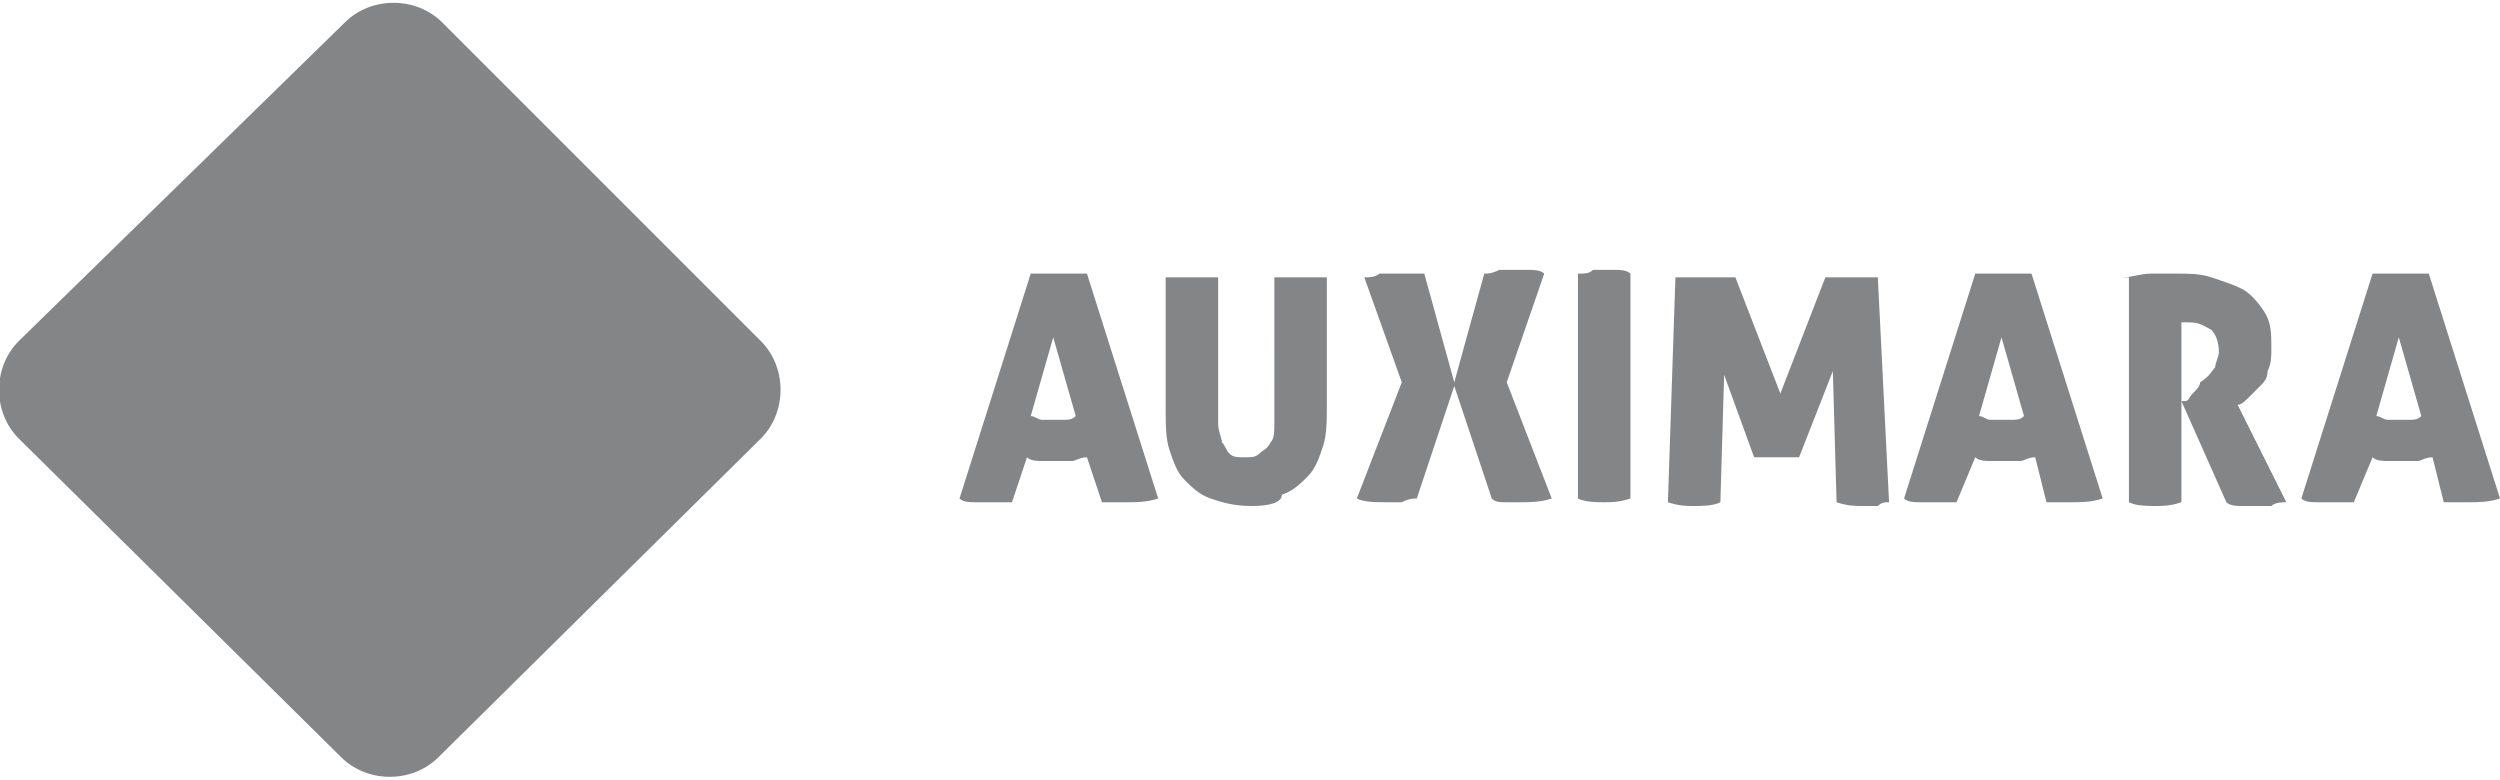 <?xml version="1.0" encoding="utf-8"?>
<!-- Generator: Adobe Illustrator 21.1.0, SVG Export Plug-In . SVG Version: 6.00 Build 0)  -->
<svg version="1.1" id="Layer_1" xmlns="http://www.w3.org/2000/svg" xmlns:xlink="http://www.w3.org/1999/xlink" x="0px" y="0px"
	 viewBox="0 0 66.7 20.8" style="enable-background:new 0 0 66.7 20.8;" xml:space="preserve">
<style type="text/css">
	.st0{fill:#848587;}
</style>
<g>
	<path class="st0" d="M20.3,9.1l-0.9-0.9l-6.7-6.7l-0.9-0.9c-0.7-0.7-1.9-0.7-2.6,0L0.5,9.1c-0.7,0.7-0.7,1.9,0,2.6l8.6,8.5
		c0.7,0.7,1.9,0.7,2.6,0l8.6-8.5C21,11,21,9.8,20.3,9.1z"/>
	<g>
		<g>
			<path class="st0" d="M27,13.4c-0.1,0-0.2,0-0.4,0c-0.1,0-0.2,0-0.3,0c-0.1,0-0.2,0-0.3,0c-0.1,0-0.3,0-0.4-0.1l1.9-6
				c0.1,0,0.3,0,0.4,0s0.3,0,0.4,0s0.2,0,0.3,0c0.1,0,0.3,0,0.4,0l1.9,6c-0.3,0.1-0.6,0.1-0.8,0.1c-0.1,0-0.2,0-0.3,0
				c-0.1,0-0.2,0-0.4,0L29,12.2c-0.2,0-0.3,0.1-0.4,0.1s-0.3,0-0.4,0s-0.3,0-0.4,0s-0.3,0-0.4-0.1L27,13.4z M28.1,9l-0.6,2.1
				c0.1,0,0.2,0.1,0.3,0.1c0.1,0,0.2,0,0.3,0c0.1,0,0.2,0,0.3,0c0.1,0,0.2,0,0.3-0.1L28.1,9z"/>
			<path class="st0" d="M33.4,13.5c-0.5,0-0.8-0.1-1.1-0.2c-0.3-0.1-0.5-0.3-0.7-0.5s-0.3-0.5-0.4-0.8s-0.1-0.7-0.1-1.1V7.4
				c0.2,0,0.3,0,0.4,0s0.2,0,0.3,0c0.1,0,0.2,0,0.3,0c0.1,0,0.3,0,0.4,0v3.2c0,0.3,0,0.5,0,0.7s0.1,0.4,0.1,0.5
				c0.1,0.1,0.1,0.2,0.2,0.3c0.1,0.1,0.2,0.1,0.4,0.1s0.3,0,0.4-0.1c0.1-0.1,0.2-0.1,0.3-0.3c0.1-0.1,0.1-0.3,0.1-0.5s0-0.4,0-0.7
				V7.4c0.2,0,0.3,0,0.4,0c0.1,0,0.2,0,0.3,0s0.2,0,0.3,0s0.3,0,0.4,0v3.4c0,0.4,0,0.8-0.1,1.1s-0.2,0.6-0.4,0.8s-0.4,0.4-0.7,0.5
				C34.2,13.4,33.9,13.5,33.4,13.5z"/>
			<path class="st0" d="M36.4,7.4c0.1,0,0.3,0,0.4-0.1c0.1,0,0.3,0,0.4,0c0.1,0,0.2,0,0.4,0s0.3,0,0.4,0l0.8,2.9l0.8-2.9
				c0.1,0,0.2,0,0.4-0.1c0.2,0,0.3,0,0.4,0c0.1,0,0.3,0,0.4,0c0.1,0,0.3,0,0.4,0.1l-1,2.9l1.2,3.1c-0.3,0.1-0.6,0.1-0.8,0.1
				c-0.1,0-0.2,0-0.4,0s-0.3,0-0.4-0.1l-1-3l-1,3c-0.1,0-0.2,0-0.4,0.1c-0.2,0-0.3,0-0.4,0c-0.3,0-0.6,0-0.8-0.1l1.2-3.1L36.4,7.4z"
				/>
			<path class="st0" d="M42.8,13.4c-0.2,0-0.5,0-0.7-0.1v-6c0.2,0,0.3,0,0.4-0.1c0.1,0,0.2,0,0.3,0s0.2,0,0.3,0s0.3,0,0.4,0.1v6
				C43.2,13.4,43,13.4,42.8,13.4z"/>
			<path class="st0" d="M44.7,7.4c0.1,0,0.2,0,0.4,0c0.1,0,0.3,0,0.4,0c0.1,0,0.2,0,0.4,0c0.1,0,0.3,0,0.4,0l1.2,3.1l1.2-3.1
				c0.1,0,0.2,0,0.3,0s0.2,0,0.3,0s0.2,0,0.4,0c0.1,0,0.2,0,0.4,0l0.3,6c-0.1,0-0.2,0-0.3,0.1c-0.1,0-0.3,0-0.4,0
				c-0.2,0-0.4,0-0.7-0.1l-0.1-3.5L48,12.2c-0.1,0-0.2,0-0.3,0s-0.2,0-0.3,0s-0.2,0-0.3,0s-0.2,0-0.3,0L46,10l-0.1,3.4
				c-0.2,0.1-0.5,0.1-0.7,0.1s-0.4,0-0.7-0.1L44.7,7.4z"/>
			<path class="st0" d="M52.2,13.4c-0.1,0-0.2,0-0.4,0c-0.1,0-0.2,0-0.3,0s-0.2,0-0.3,0s-0.3,0-0.4-0.1l1.9-6c0.1,0,0.3,0,0.4,0
				c0.1,0,0.3,0,0.4,0c0.1,0,0.2,0,0.3,0s0.3,0,0.4,0l1.9,6c-0.3,0.1-0.6,0.1-0.8,0.1c-0.1,0-0.2,0-0.3,0s-0.2,0-0.4,0l-0.3-1.2
				c-0.2,0-0.3,0.1-0.4,0.1c-0.1,0-0.3,0-0.4,0c-0.1,0-0.3,0-0.4,0c-0.1,0-0.3,0-0.4-0.1L52.2,13.4z M53.4,9l-0.6,2.1
				c0.1,0,0.2,0.1,0.3,0.1s0.2,0,0.3,0s0.2,0,0.3,0s0.2,0,0.3-0.1L53.4,9z"/>
			<path class="st0" d="M56.6,7.4c0.3,0,0.5-0.1,0.8-0.1c0.2,0,0.5,0,0.7,0c0.3,0,0.6,0,0.9,0.1c0.3,0.1,0.6,0.2,0.8,0.3
				C60,7.8,60.2,8,60.4,8.3c0.2,0.3,0.2,0.6,0.2,1c0,0.2,0,0.4-0.1,0.6c0,0.2-0.1,0.3-0.2,0.4c-0.1,0.1-0.2,0.2-0.3,0.3
				s-0.2,0.2-0.3,0.2l1.3,2.6c-0.1,0-0.3,0-0.4,0.1c-0.2,0-0.3,0-0.4,0c-0.1,0-0.2,0-0.4,0c-0.1,0-0.3,0-0.4-0.1l-1.2-2.7h0.1
				c0.1,0,0.1-0.1,0.2-0.2c0.1-0.1,0.2-0.2,0.2-0.3C59,10,59,9.9,59.1,9.8c0-0.1,0.1-0.3,0.1-0.4c0-0.3-0.1-0.5-0.2-0.6
				c-0.2-0.1-0.3-0.2-0.6-0.2c-0.1,0-0.1,0-0.1,0h-0.1v4.8c-0.3,0.1-0.5,0.1-0.7,0.1s-0.5,0-0.7-0.1v-6H56.6z"/>
			<path class="st0" d="M62.8,13.4c-0.1,0-0.2,0-0.4,0c-0.1,0-0.2,0-0.3,0s-0.2,0-0.3,0s-0.3,0-0.4-0.1l1.9-6c0.1,0,0.3,0,0.4,0
				c0.1,0,0.3,0,0.4,0s0.2,0,0.3,0c0.1,0,0.3,0,0.4,0l1.9,6c-0.3,0.1-0.6,0.1-0.8,0.1c-0.1,0-0.2,0-0.3,0c-0.1,0-0.2,0-0.4,0
				l-0.3-1.2c-0.2,0-0.3,0.1-0.4,0.1s-0.3,0-0.4,0s-0.3,0-0.4,0c-0.1,0-0.3,0-0.4-0.1L62.8,13.4z M64,9l-0.6,2.1
				c0.1,0,0.2,0.1,0.3,0.1s0.2,0,0.3,0s0.2,0,0.3,0c0.1,0,0.2,0,0.3-0.1L64,9z"/>
		</g>
	</g>
</g>
</svg>
